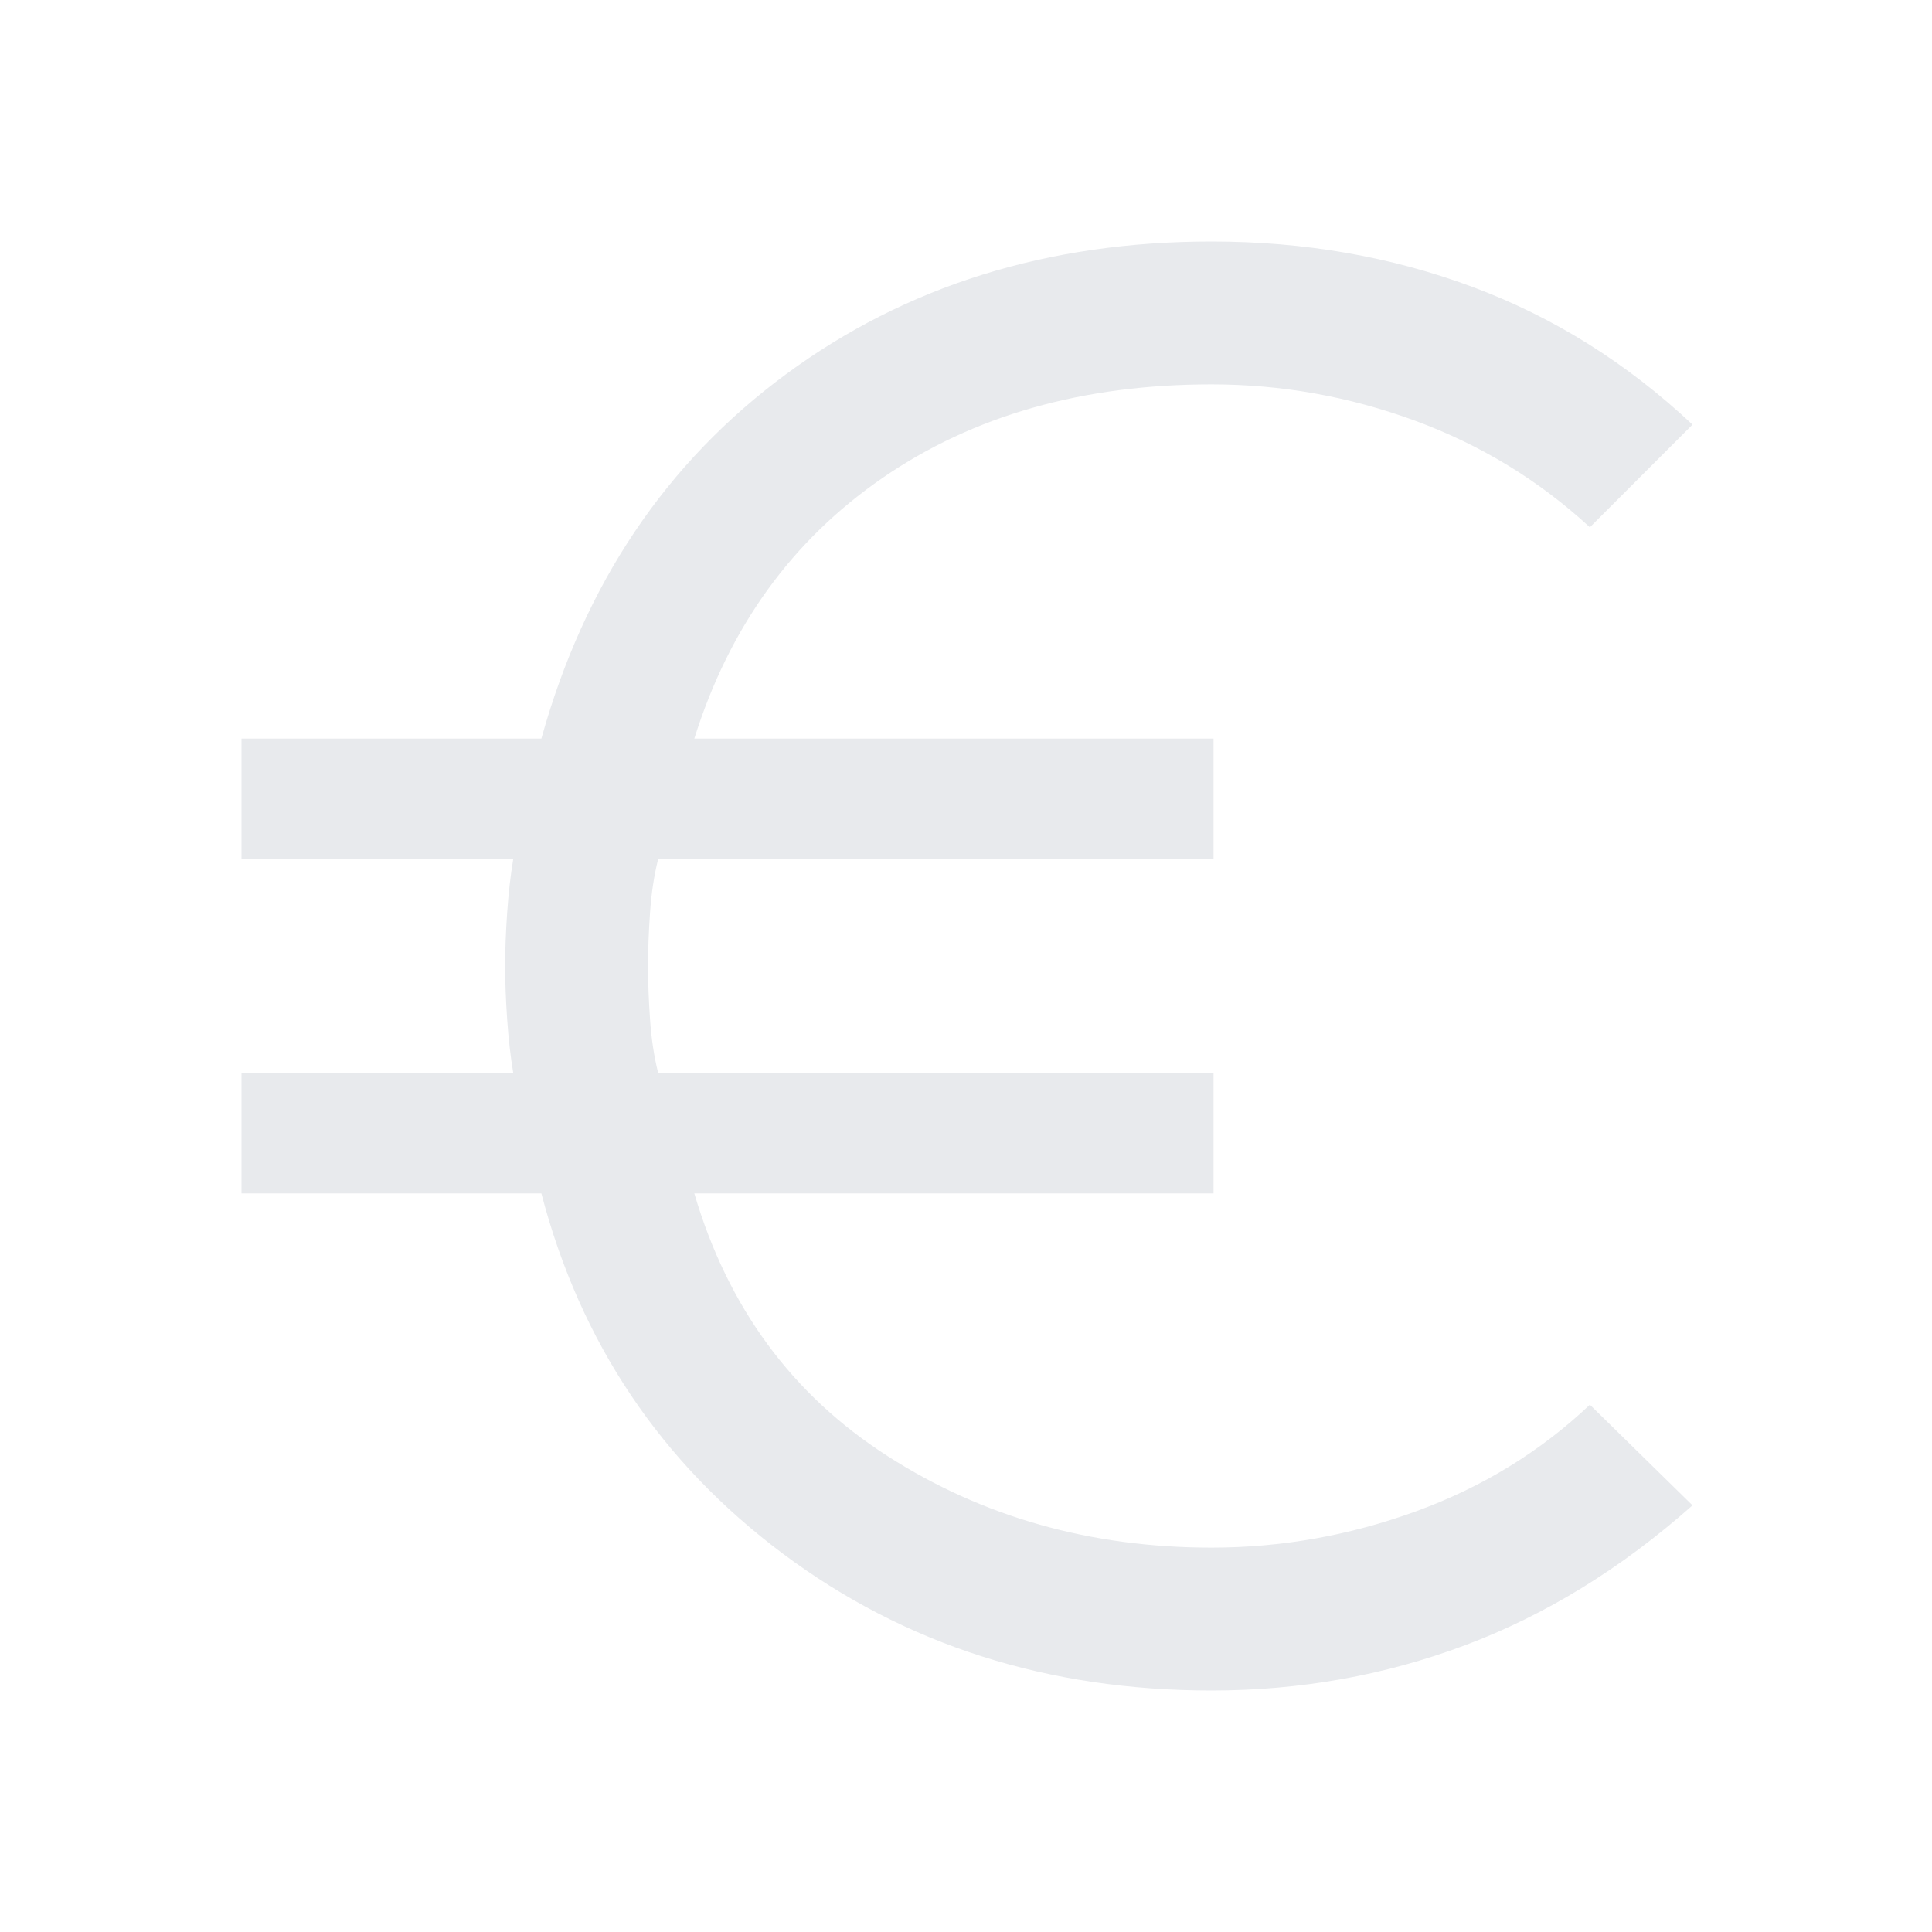 <svg xmlns="http://www.w3.org/2000/svg" height="48px" viewBox="0 -960 960 960" width="48px" fill="#e8eaed"><path d="M602-120q-122 0-213-68T269-367H120v-60h135q-2-12-3-26.5t-1-26.5q0-12 1-26.5t3-26.5H120v-60h149q32-115 121.5-181T602-840q69 0 129.5 22.5T841-749l-51 51q-38-35-87-53t-101-18q-96 0-163.5 46.5T345-593h258v60H327q-3 12-4 26.5t-1 26.5q0 12 1 26.5t4 26.5h276v60H345q25 85 96 130.5T602-191q52 0 101.5-18t86.5-53l51 50q-53 47-113 69.5T602-120Z"/></svg>
